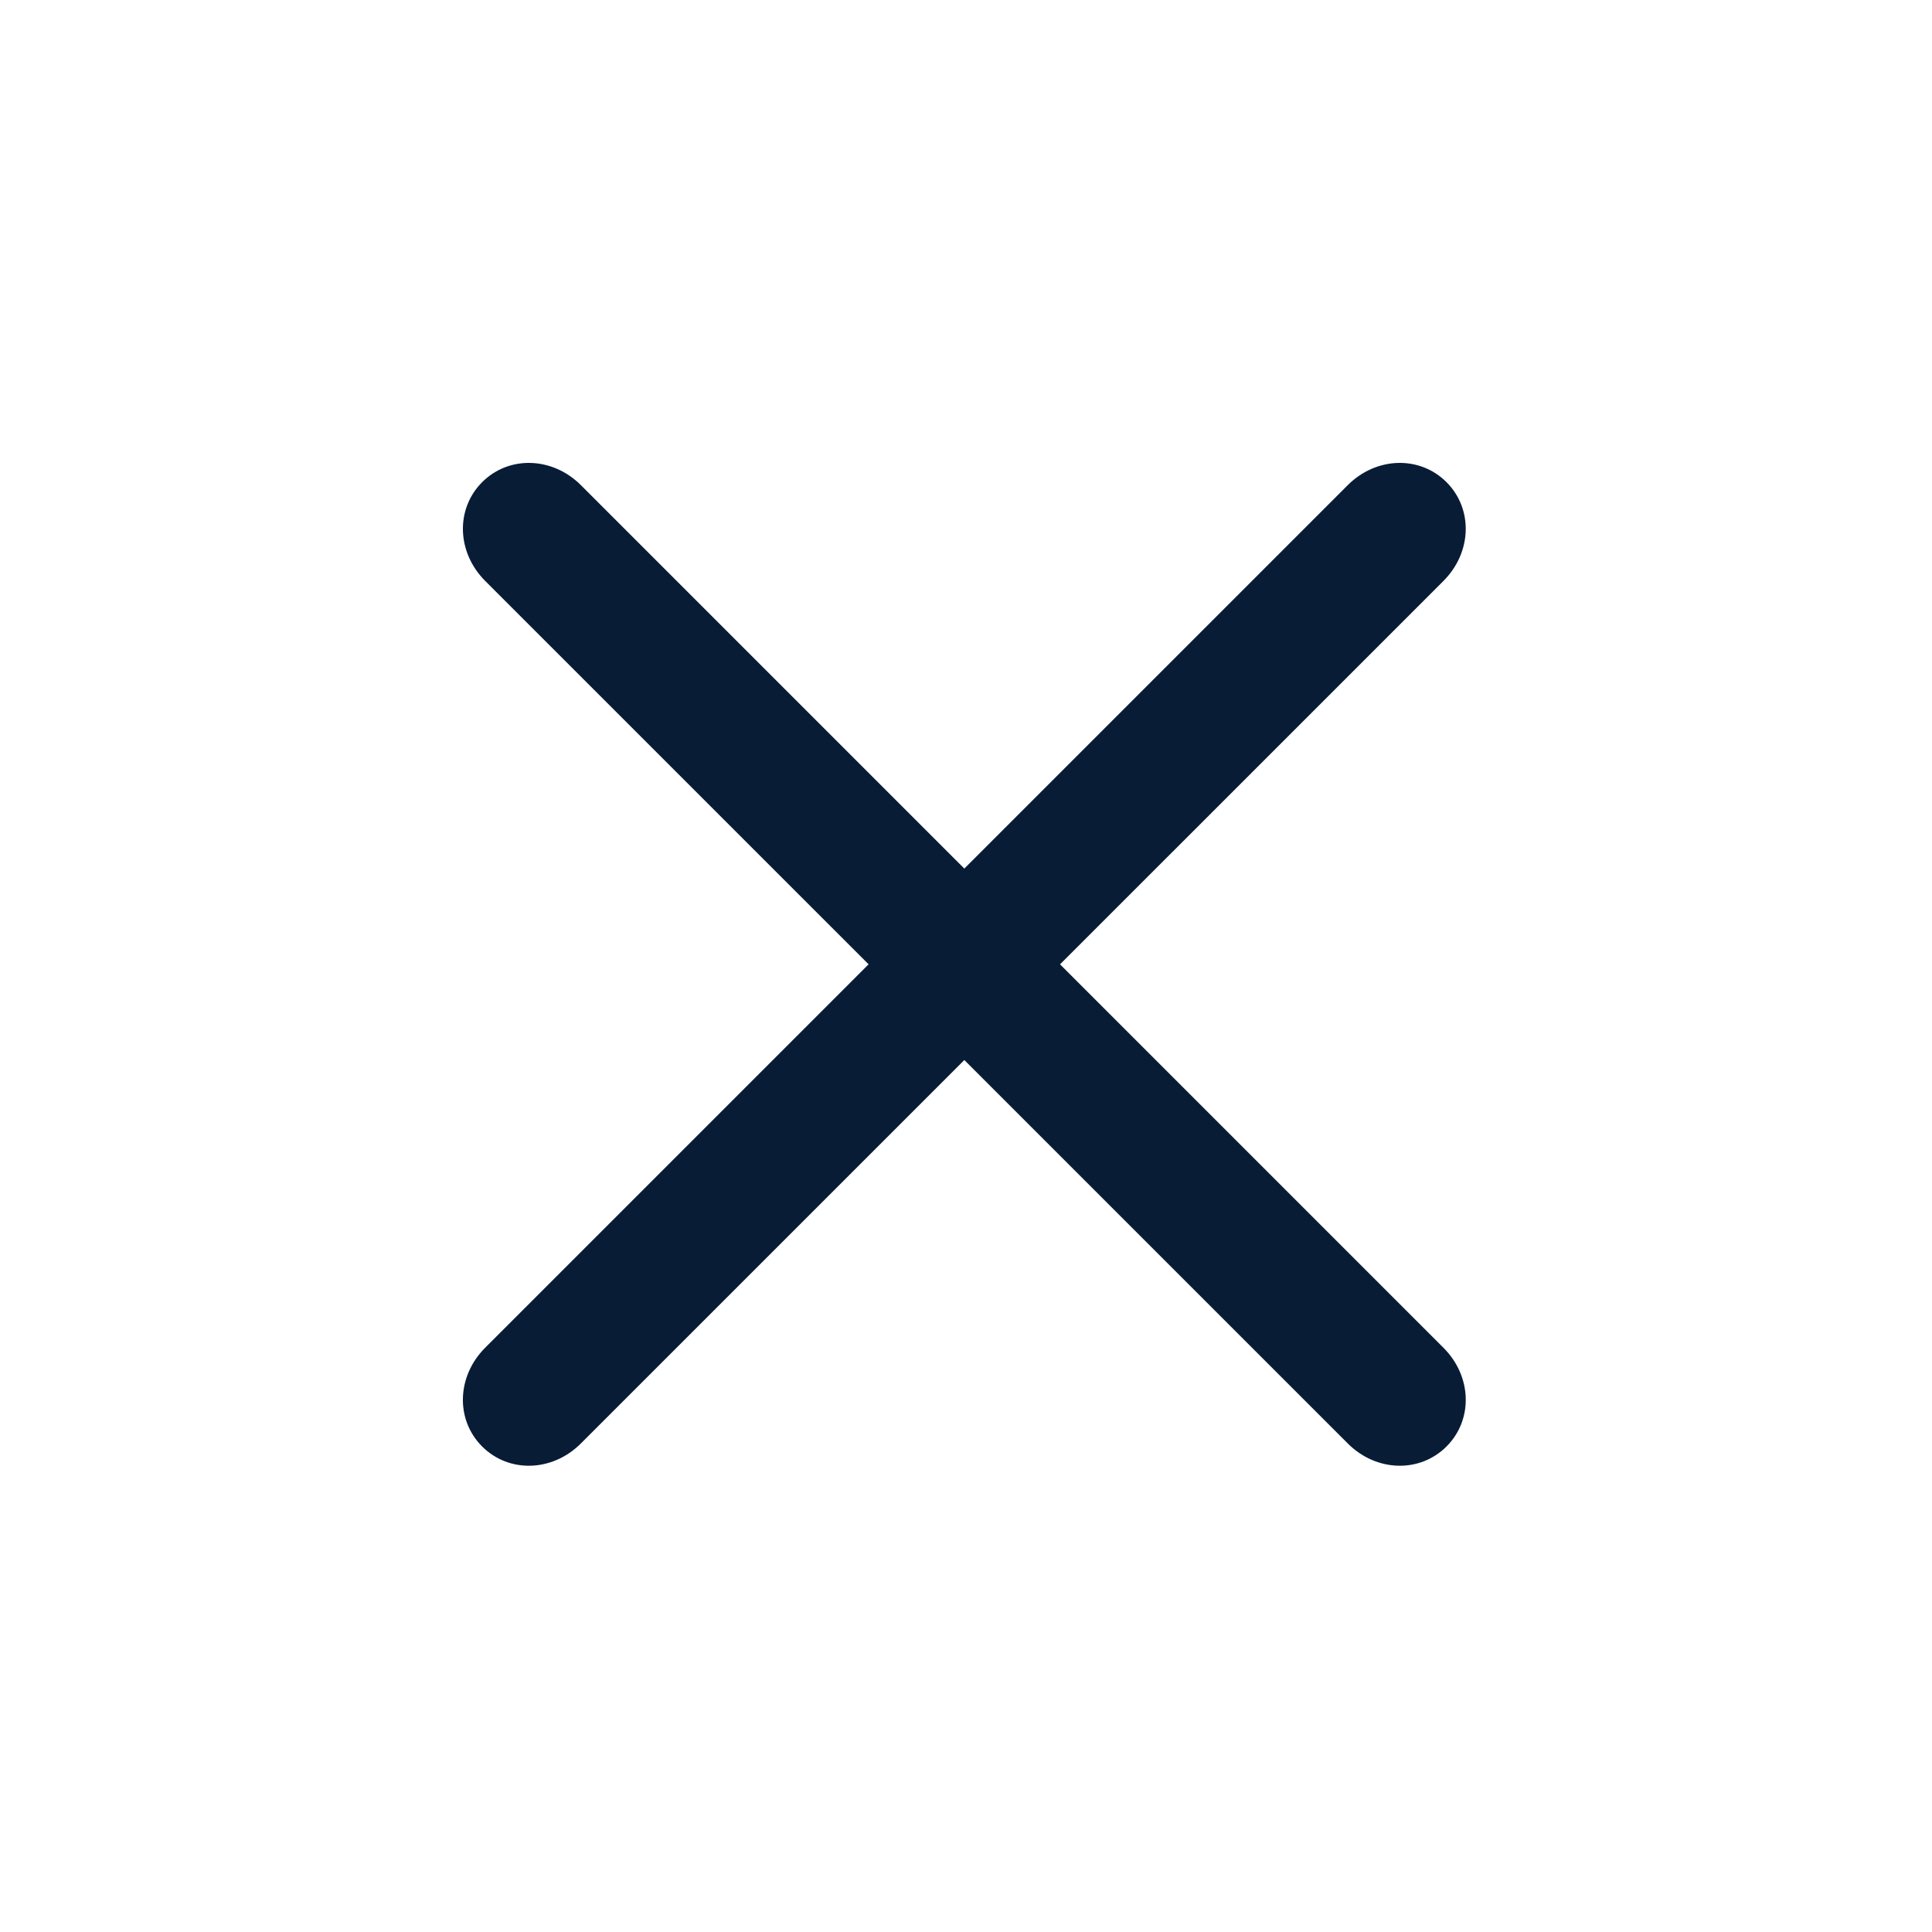 <svg width="34" height="34" viewBox="0 0 34 34" fill="none" xmlns="http://www.w3.org/2000/svg">
<path d="M23.719 25.403L8.538 10.223C8.037 9.721 8.014 8.957 8.485 8.485C8.957 8.014 9.721 8.037 10.223 8.538L25.403 23.719C25.904 24.22 25.928 24.984 25.456 25.456C24.984 25.927 24.22 25.904 23.719 25.403Z" fill="#081C36"/>
<path d="M8.538 23.718L23.718 8.538C24.22 8.037 24.984 8.014 25.456 8.485C25.927 8.957 25.904 9.721 25.403 10.223L10.222 25.403C9.721 25.904 8.957 25.927 8.485 25.456C8.013 24.984 8.037 24.22 8.538 23.718Z" fill="#081C36"/>
</svg>
